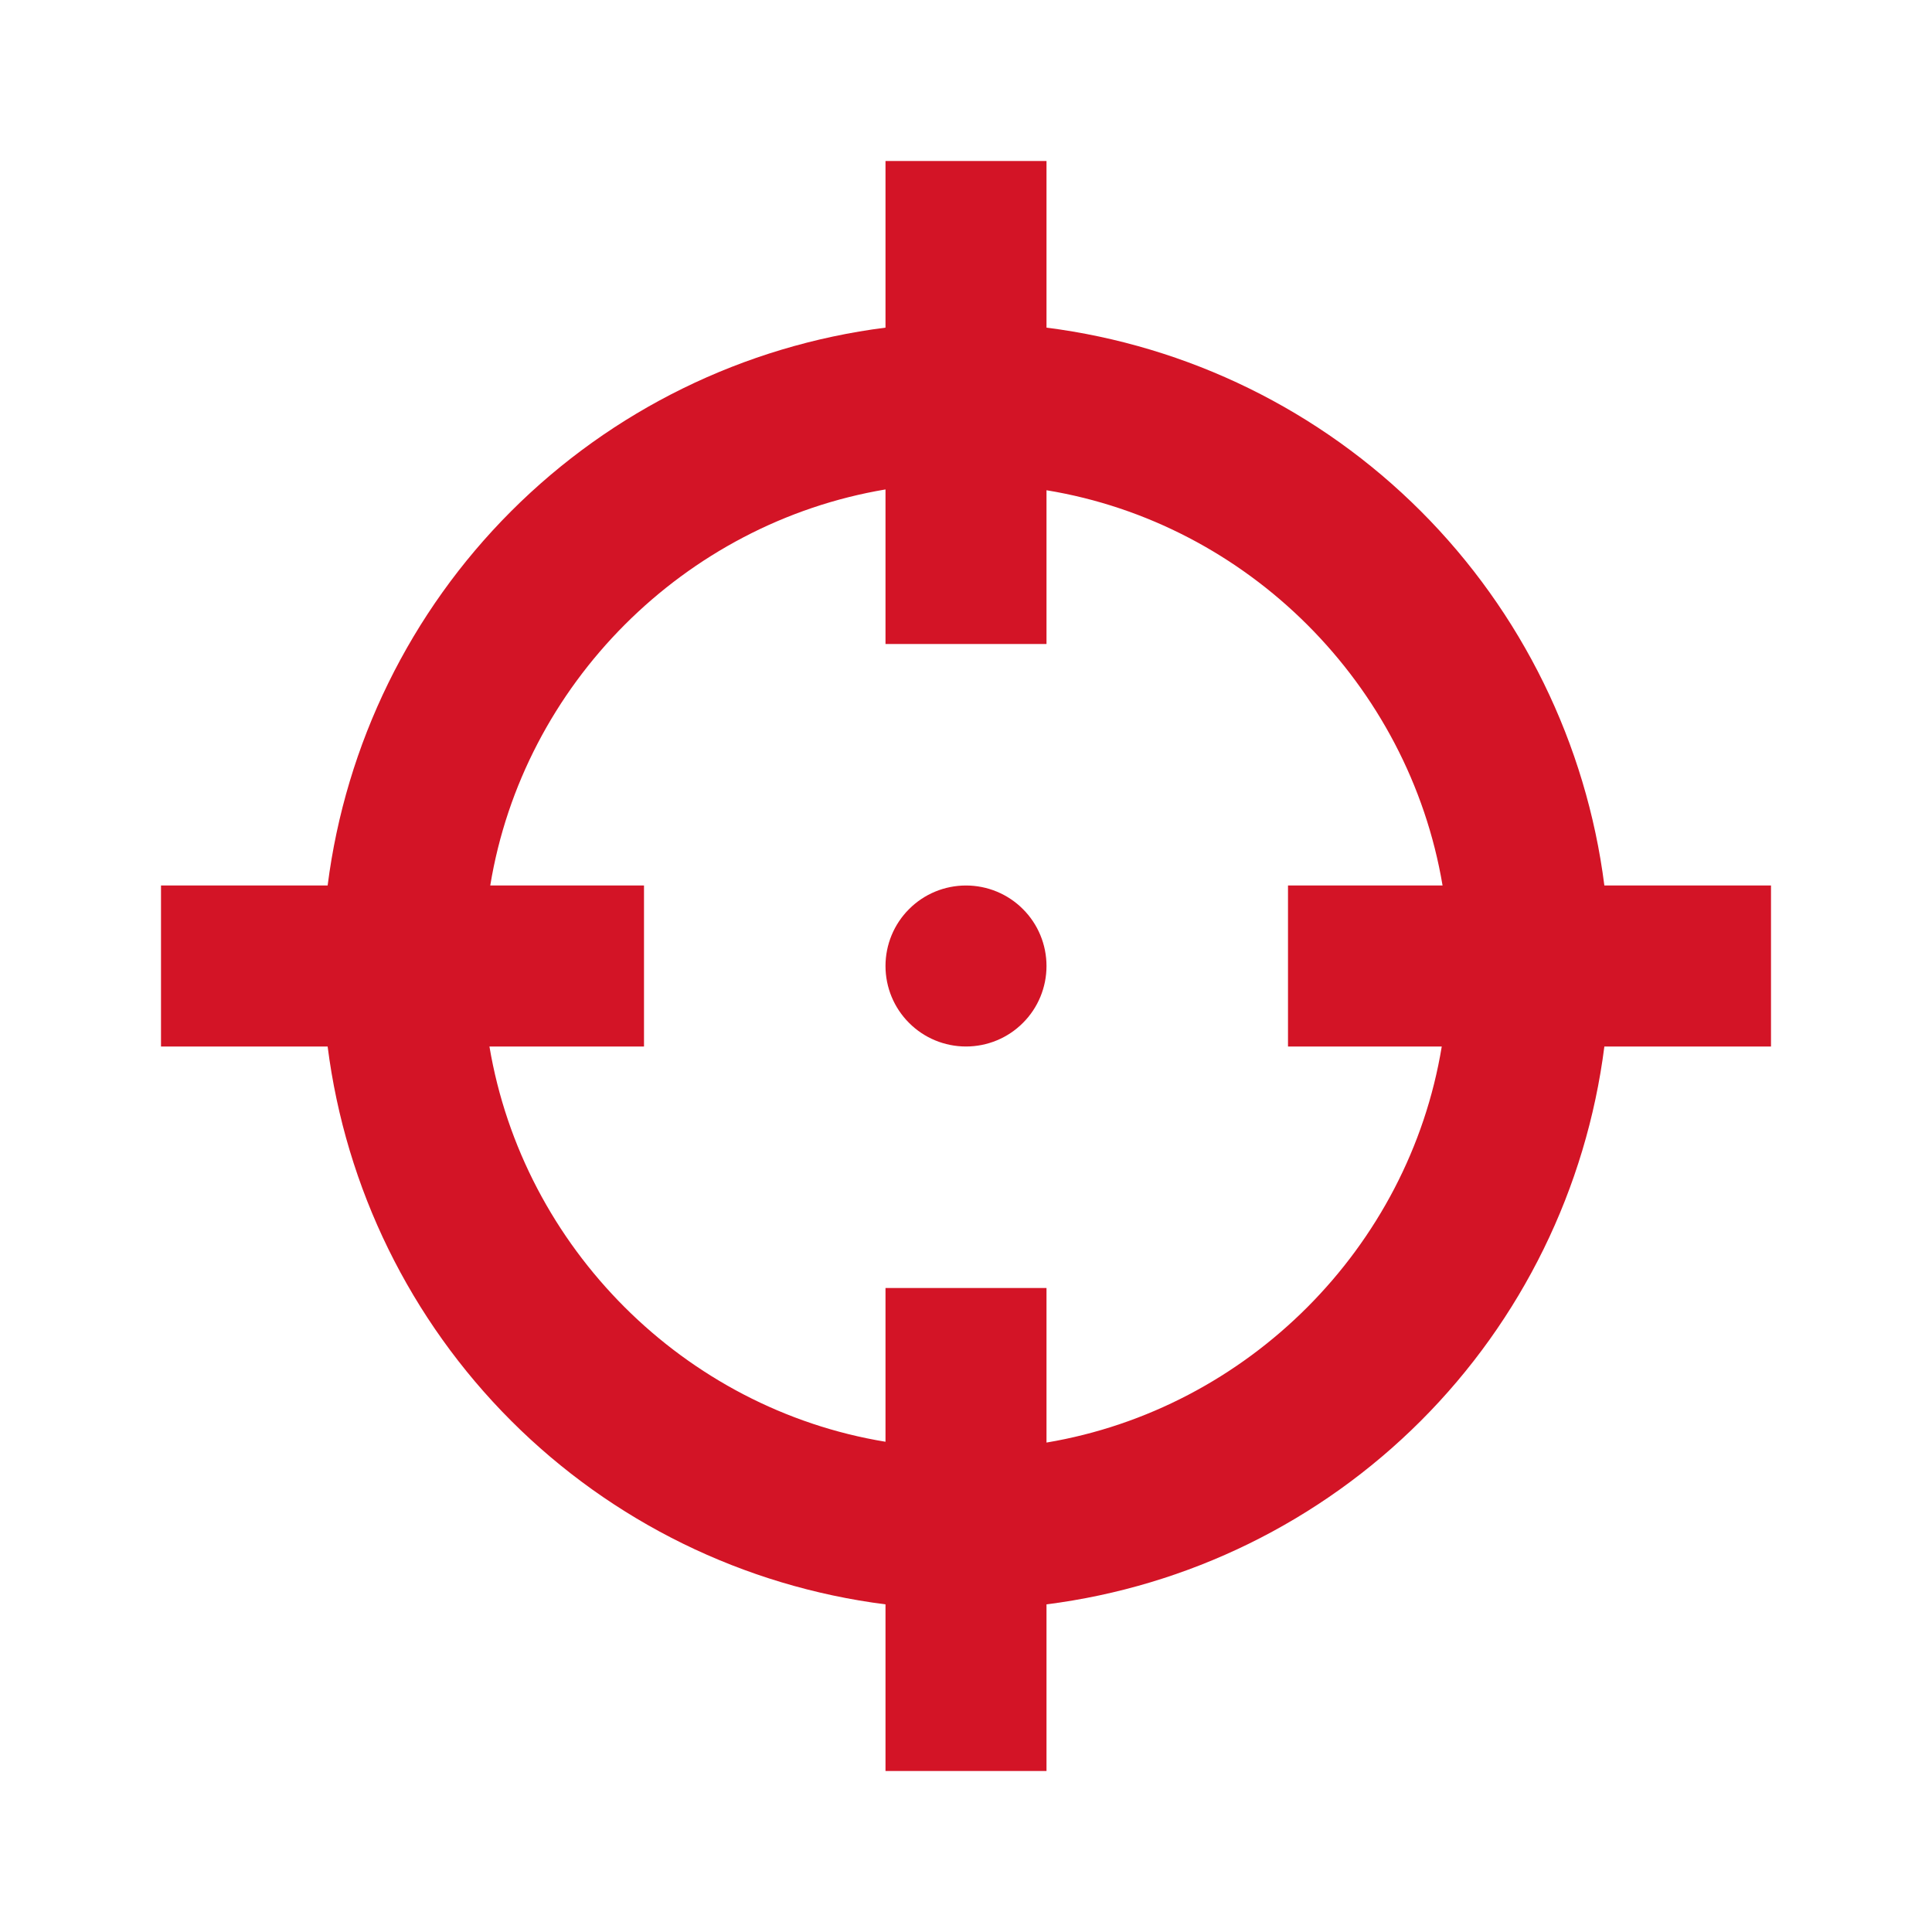 <?xml version="1.0" encoding="UTF-8"?> <svg xmlns="http://www.w3.org/2000/svg" width="24" height="24" viewBox="0 0 24 24" fill="none"> <path d="M11 2V4.07C9.24 4.294 7.604 5.096 6.35 6.35C5.096 7.604 4.294 9.24 4.07 11H2V13H4.07C4.294 14.76 5.096 16.396 6.35 17.65C7.604 18.904 9.24 19.706 11 19.93V22H13V19.93C14.76 19.706 16.396 18.904 17.65 17.65C18.904 16.396 19.706 14.76 19.93 13H22V11H19.93C19.706 9.24 18.904 7.604 17.65 6.35C16.396 5.096 14.76 4.294 13 4.07V2H11ZM11 6.08V8H13V6.09C15.5 6.5 17.5 8.5 17.92 11H16V13H17.91C17.5 15.5 15.5 17.5 13 17.92V16H11V17.91C8.5 17.5 6.5 15.5 6.08 13H8V11H6.09C6.5 8.5 8.5 6.5 11 6.08ZM12 11C11.735 11 11.48 11.105 11.293 11.293C11.105 11.48 11 11.735 11 12C11 12.265 11.105 12.52 11.293 12.707C11.48 12.895 11.735 13 12 13C12.265 13 12.52 12.895 12.707 12.707C12.895 12.52 13 12.265 13 12C13 11.735 12.895 11.48 12.707 11.293C12.52 11.105 12.265 11 12 11Z" fill="#D31426"></path> </svg> 